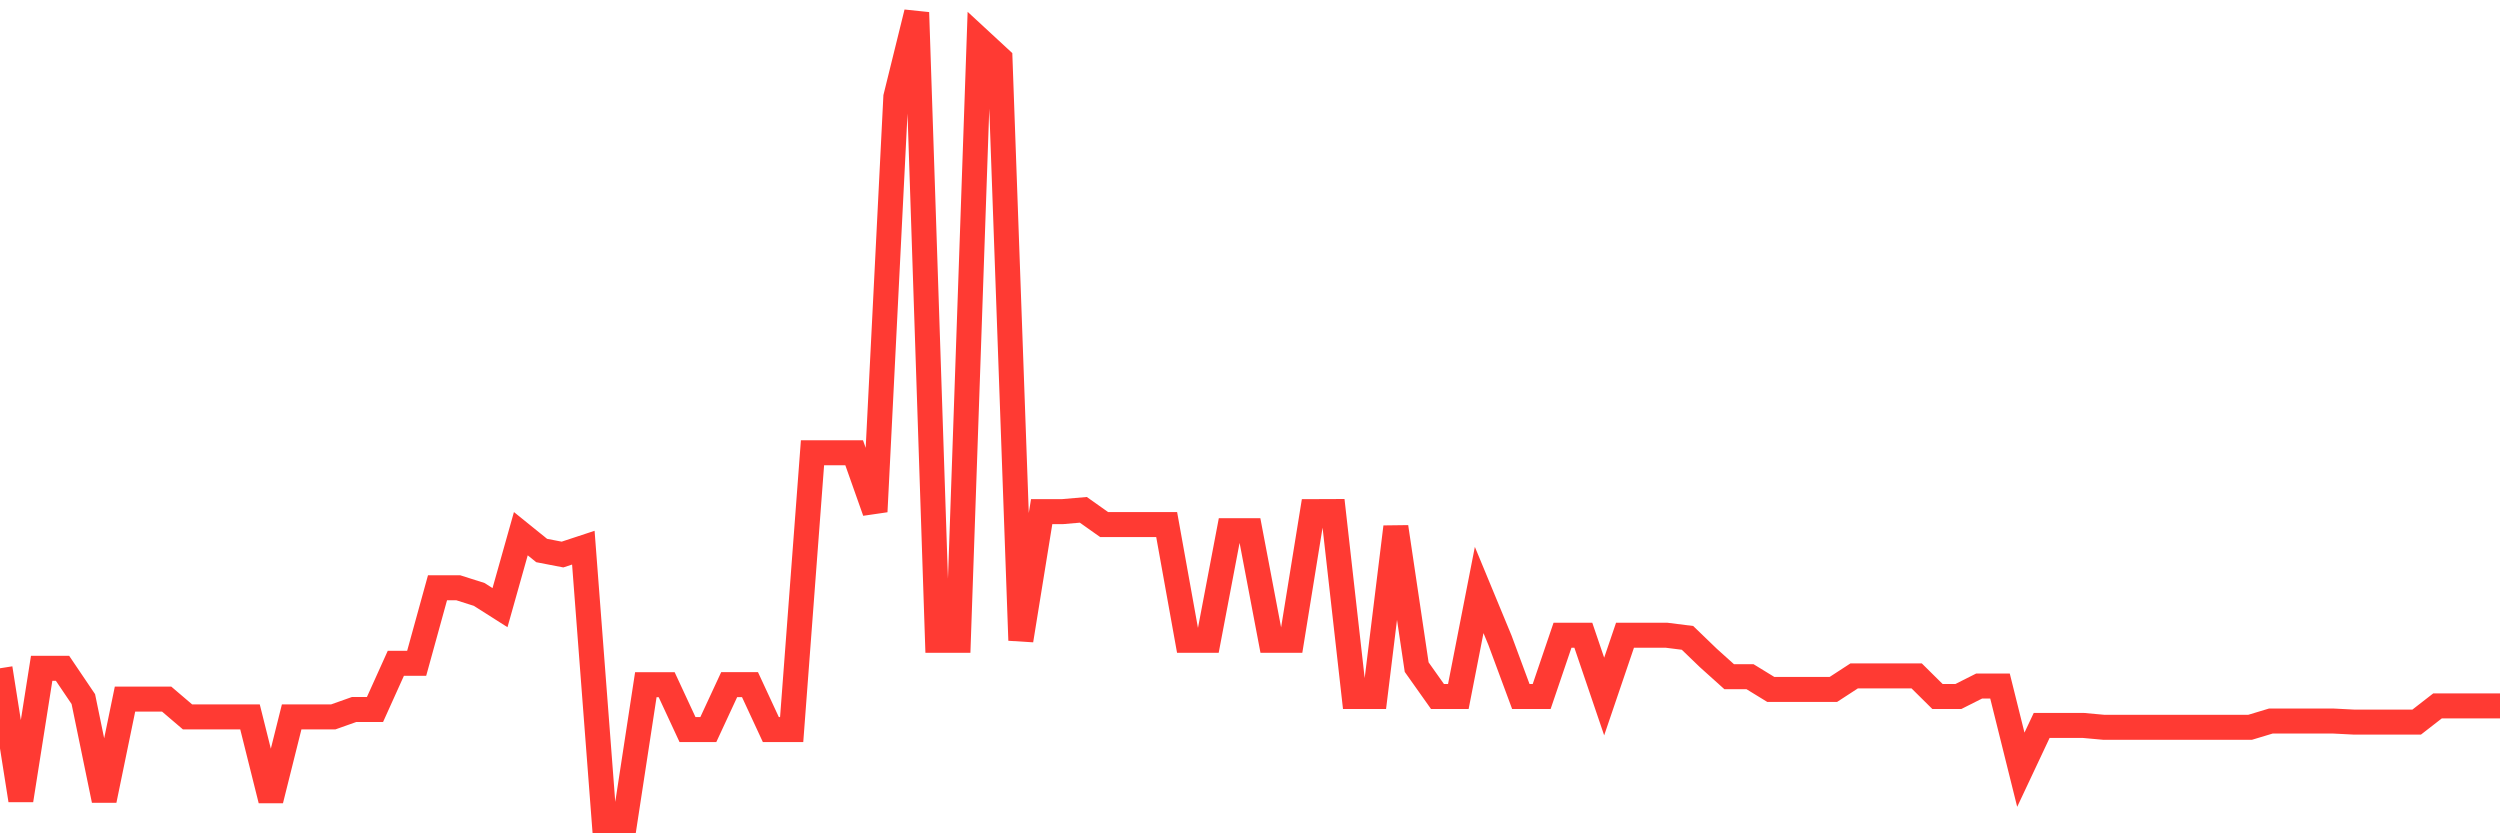 <svg
  xmlns="http://www.w3.org/2000/svg"
  xmlns:xlink="http://www.w3.org/1999/xlink"
  width="120"
  height="40"
  viewBox="0 0 120 40"
  preserveAspectRatio="none"
>
  <polyline
    points="0,32.077 1,38.412 2,32.077 3,32.077 4,33.557 5,38.412 6,33.557 7,33.557 8,33.557 9,34.41 10,34.41 11,34.41 12,34.41 13,38.412 14,34.41 15,34.41 16,34.41 17,34.055 18,34.055 19,31.839 20,31.839 21,28.214 22,28.214 23,28.532 24,29.167 25,25.617 26,26.425 27,26.618 28,26.288 29,39.4 30,39.4 31,32.865 32,32.865 33,35.018 34,35.018 35,32.863 36,32.863 37,35.018 38,35.018 39,21.733 40,21.733 41,21.733 42,24.558 43,4.653 44,0.6 45,30.736 46,30.736 47,1.896 48,2.82 49,30.736 50,24.558 51,24.558 52,24.472 53,25.18 54,25.18 55,25.18 56,25.18 57,30.736 58,30.736 59,25.473 60,25.473 61,30.736 62,30.736 63,24.558 64,24.554 65,33.433 66,33.433 67,25.293 68,32.021 69,33.433 70,33.433 71,28.319 72,30.736 73,33.433 74,33.433 75,30.492 76,30.492 77,33.433 78,30.492 79,30.492 80,30.492 81,30.618 82,31.582 83,32.481 84,32.481 85,33.094 86,33.094 87,33.094 88,33.094 89,32.443 90,32.443 91,32.443 92,32.443 93,33.433 94,33.433 95,32.929 96,32.929 97,36.947 98,34.821 99,34.821 100,34.821 101,34.912 102,34.912 103,34.912 104,34.912 105,34.912 106,34.912 107,34.912 108,34.912 109,34.61 110,34.61 111,34.61 112,34.61 113,34.661 114,34.661 115,34.661 116,34.661 117,33.884 118,33.884 119,33.884 120,33.884"
    fill="none"
    stroke="#ff3a33"
    stroke-width="1.2"
  >
  </polyline>
</svg>